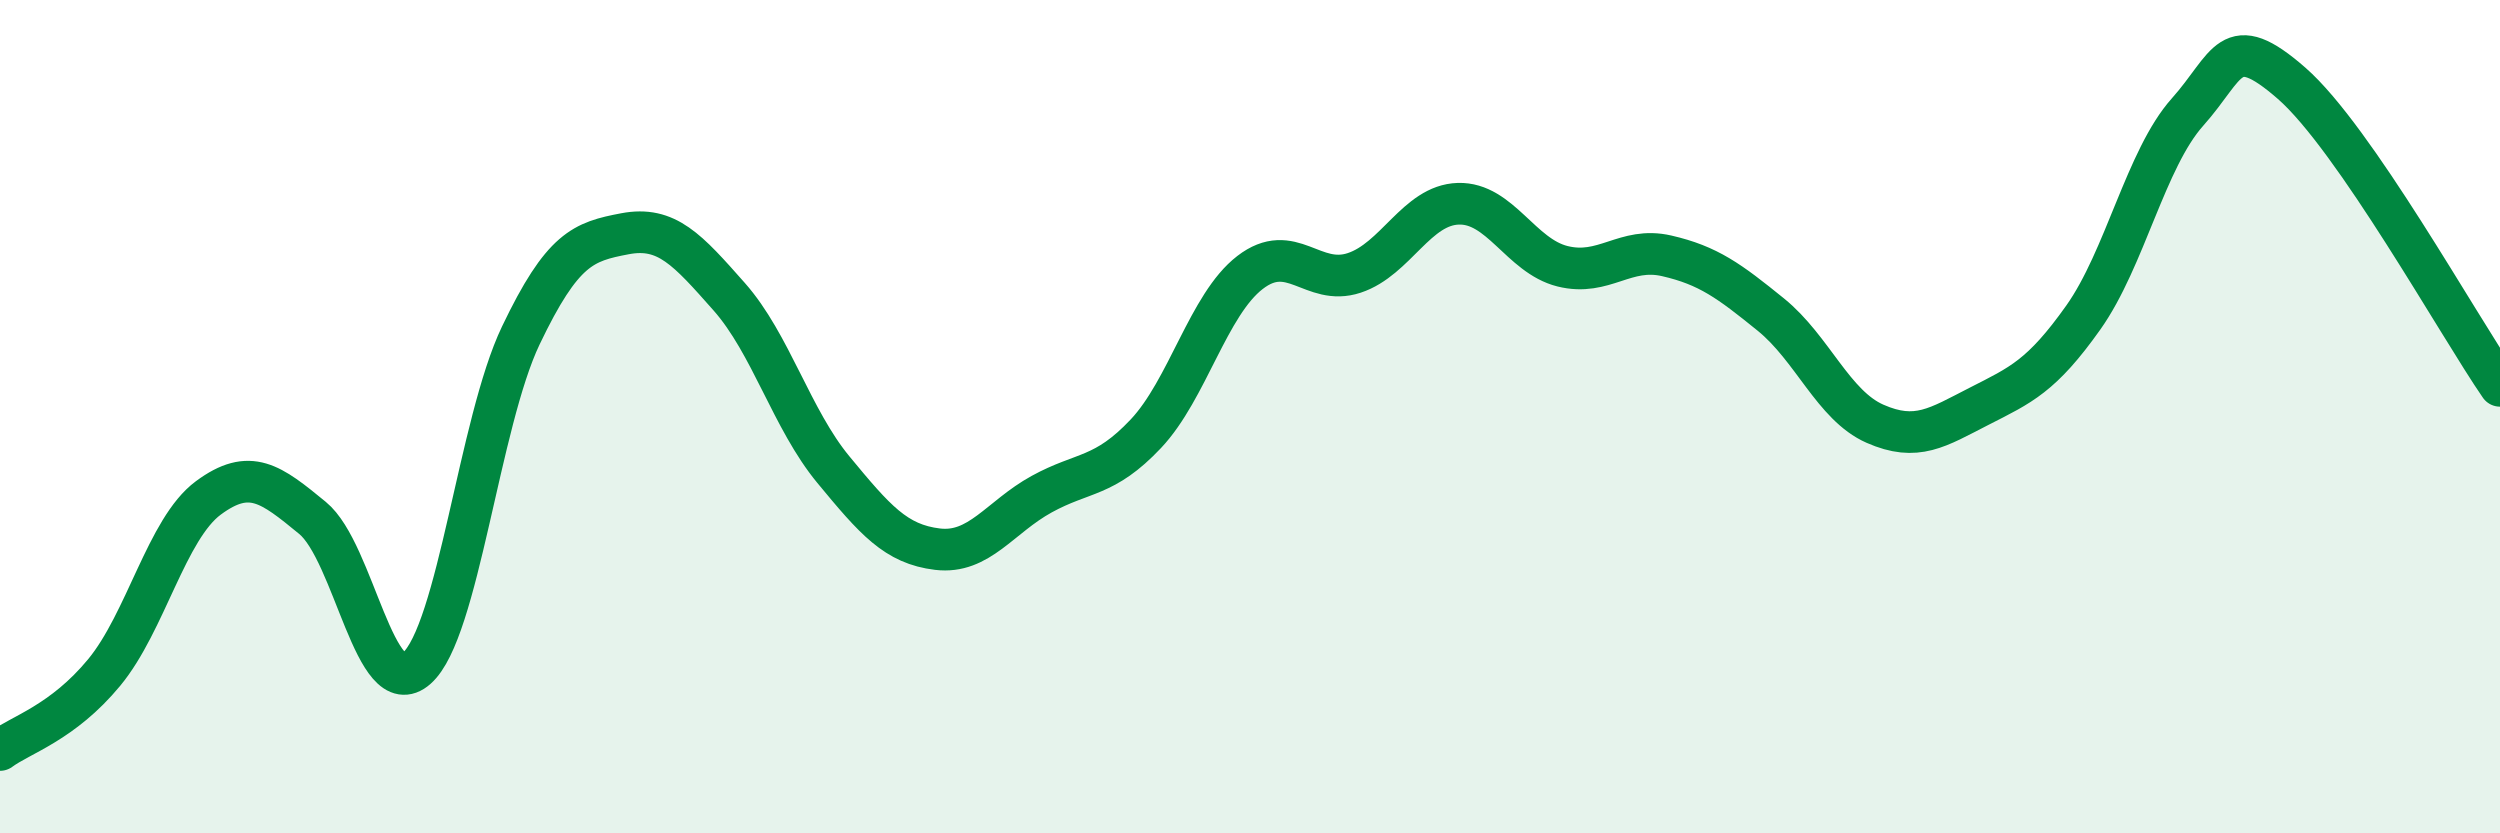 
    <svg width="60" height="20" viewBox="0 0 60 20" xmlns="http://www.w3.org/2000/svg">
      <path
        d="M 0,18 C 0.5,17.63 1.5,17.35 2.5,16.14 C 3.5,14.93 4,12.69 5,11.95 C 6,11.21 6.5,11.61 7.5,12.43 C 8.5,13.25 9,16.92 10,16.04 C 11,15.16 11.5,10.14 12.5,8.05 C 13.5,5.96 14,5.8 15,5.61 C 16,5.42 16.5,5.99 17.5,7.12 C 18.5,8.25 19,10.06 20,11.27 C 21,12.48 21.5,13.06 22.5,13.18 C 23.5,13.3 24,12.41 25,11.86 C 26,11.31 26.5,11.47 27.5,10.41 C 28.5,9.35 29,7.31 30,6.54 C 31,5.77 31.5,6.88 32.5,6.55 C 33.5,6.22 34,4.92 35,4.89 C 36,4.86 36.5,6.14 37.5,6.39 C 38.5,6.64 39,5.91 40,6.14 C 41,6.37 41.5,6.74 42.5,7.55 C 43.5,8.36 44,9.73 45,10.17 C 46,10.61 46.5,10.26 47.5,9.75 C 48.5,9.24 49,9.03 50,7.62 C 51,6.21 51.5,3.81 52.5,2.69 C 53.5,1.57 53.5,0.69 55,2 C 56.5,3.31 59,7.81 60,9.26L60 20L0 20Z"
        fill="#008740"
        opacity="0.1"
        stroke-linecap="round"
        stroke-linejoin="round"
      />
      <path
        d="M 0,18 C 0.5,17.63 1.5,17.35 2.5,16.14 C 3.5,14.93 4,12.69 5,11.95 C 6,11.21 6.5,11.61 7.5,12.43 C 8.5,13.25 9,16.92 10,16.04 C 11,15.16 11.5,10.14 12.5,8.05 C 13.5,5.96 14,5.8 15,5.61 C 16,5.42 16.5,5.99 17.5,7.12 C 18.5,8.25 19,10.06 20,11.27 C 21,12.48 21.5,13.06 22.5,13.18 C 23.5,13.3 24,12.41 25,11.86 C 26,11.31 26.5,11.47 27.5,10.41 C 28.5,9.35 29,7.31 30,6.54 C 31,5.77 31.5,6.88 32.5,6.55 C 33.5,6.22 34,4.92 35,4.89 C 36,4.86 36.5,6.14 37.5,6.39 C 38.5,6.64 39,5.91 40,6.14 C 41,6.37 41.5,6.74 42.5,7.55 C 43.5,8.36 44,9.73 45,10.17 C 46,10.61 46.5,10.26 47.5,9.75 C 48.5,9.24 49,9.03 50,7.62 C 51,6.21 51.5,3.81 52.5,2.69 C 53.5,1.57 53.5,0.69 55,2 C 56.5,3.31 59,7.81 60,9.26"
        stroke="#008740"
        stroke-width="1"
        fill="none"
        stroke-linecap="round"
        stroke-linejoin="round"
      />
    </svg>
  